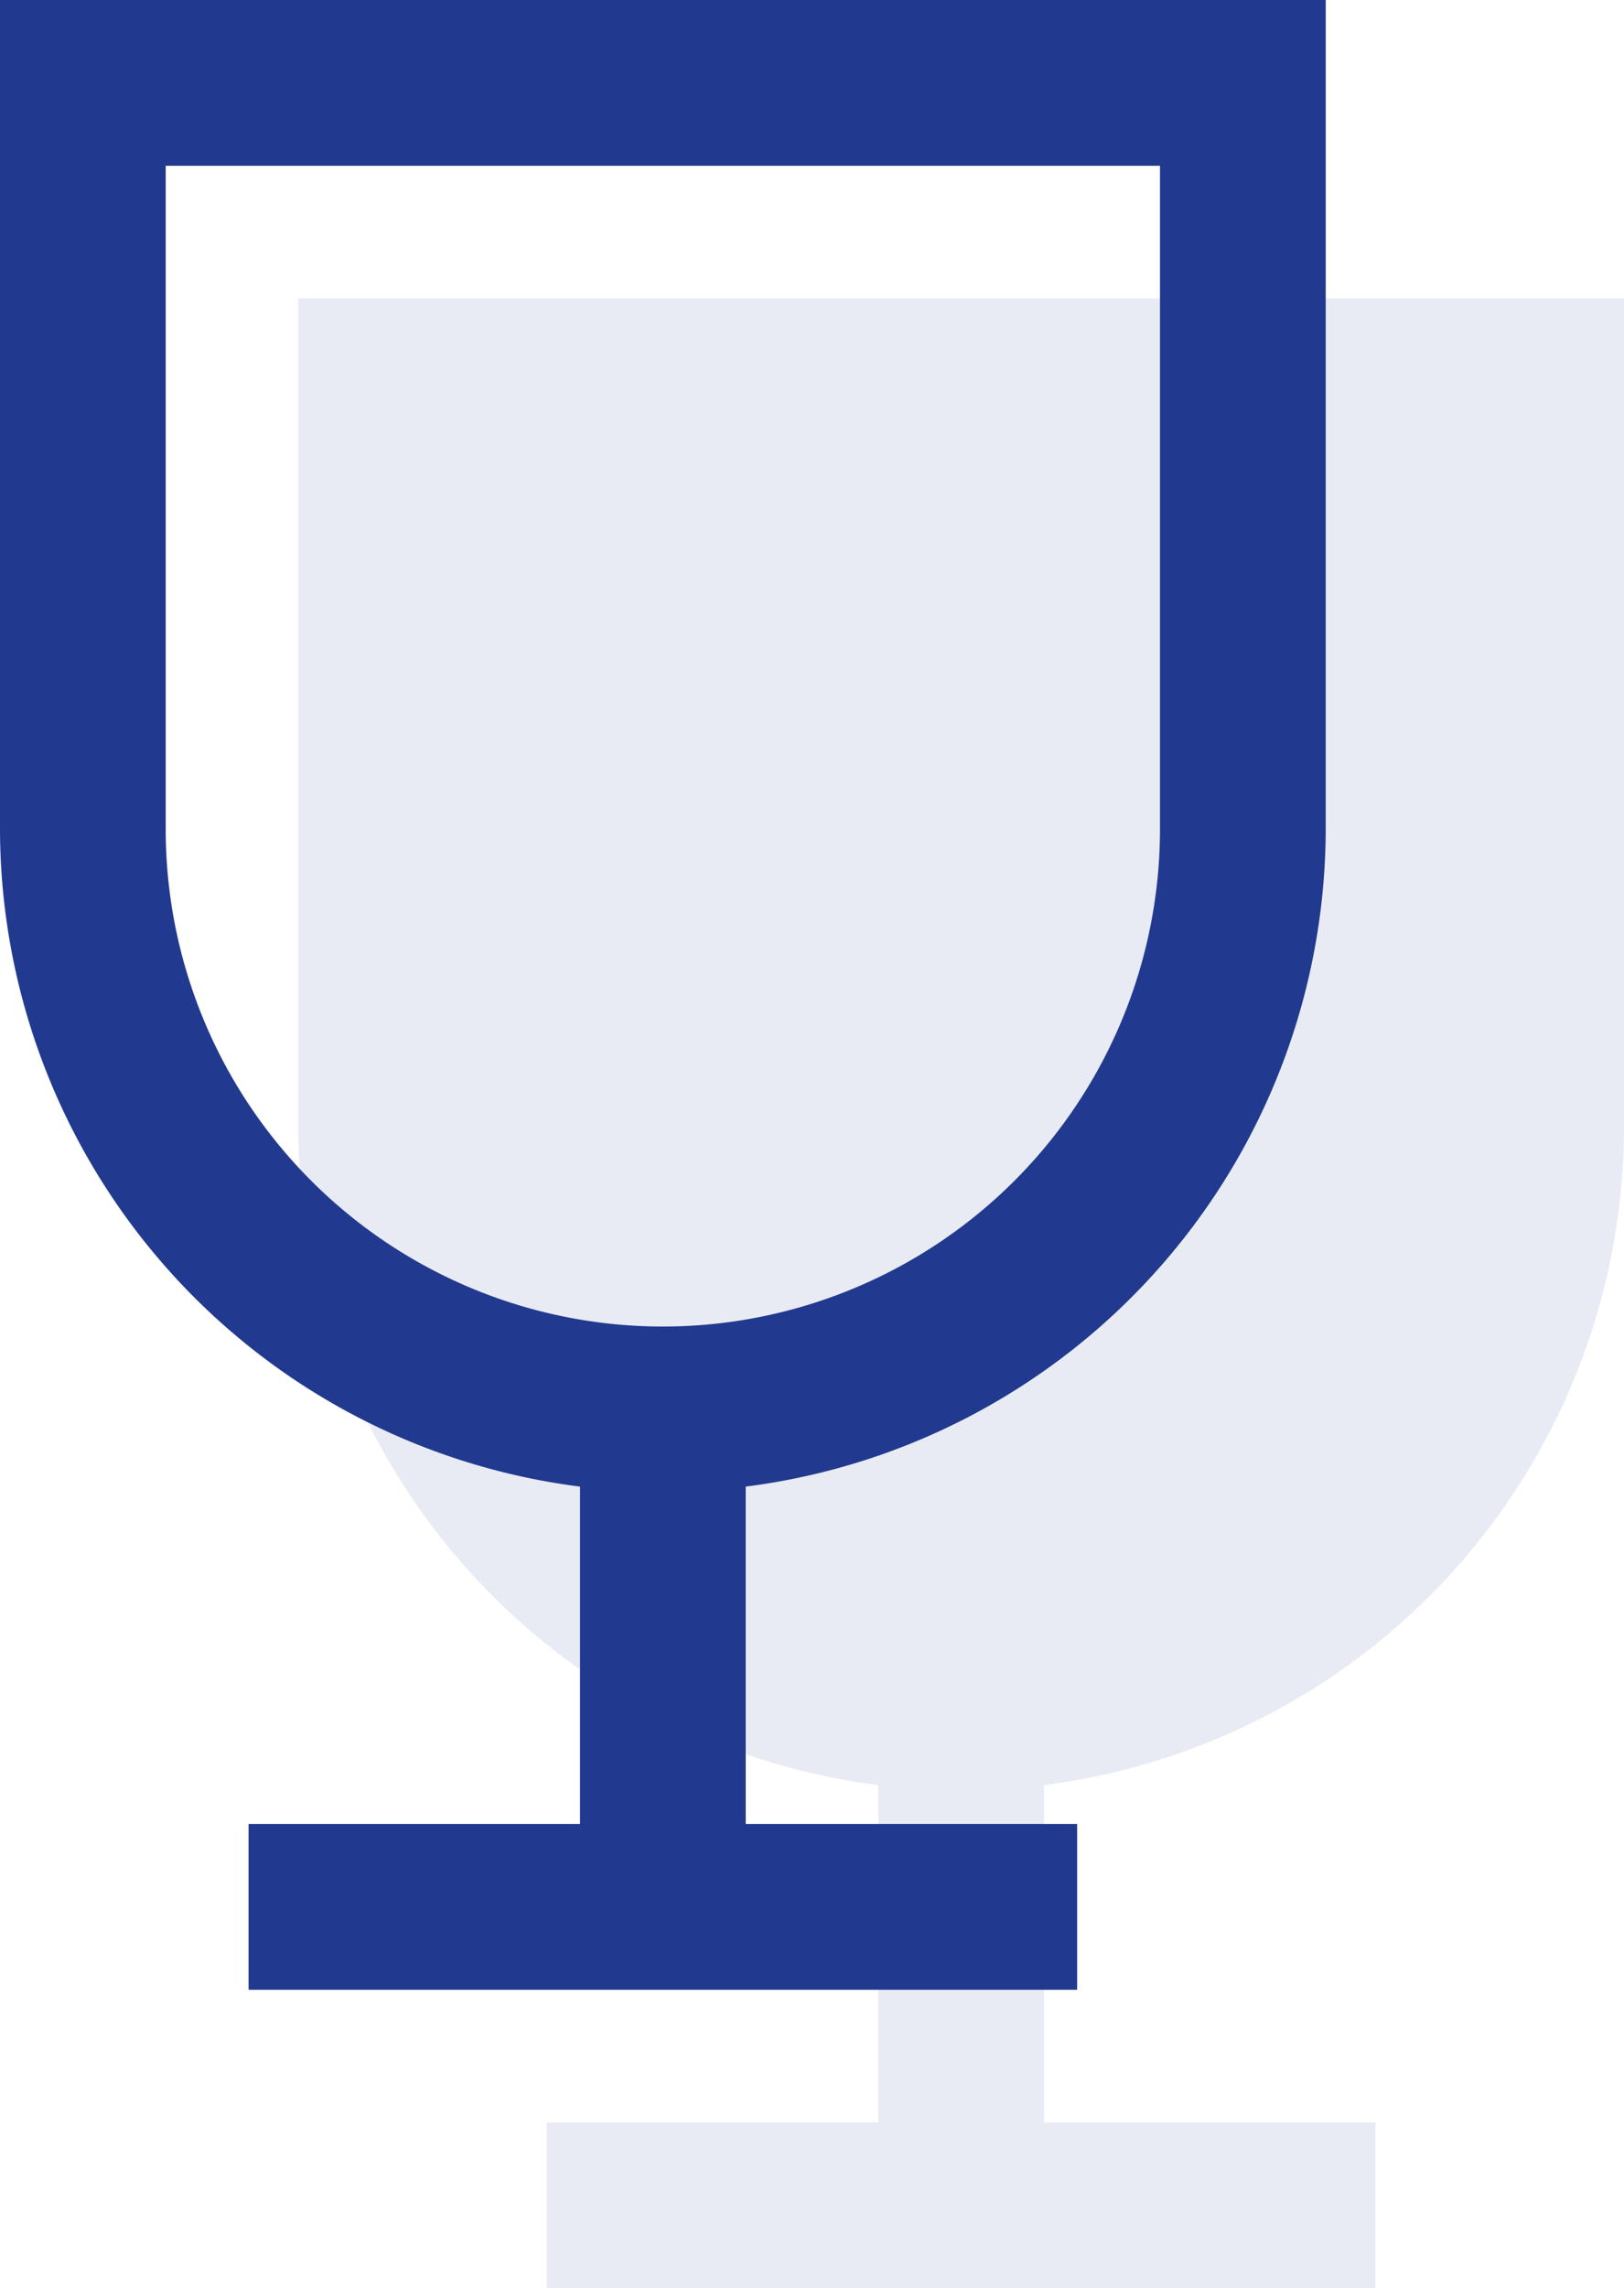 <svg xmlns="http://www.w3.org/2000/svg" width="32.667" height="46" viewBox="0 0 32.667 46">
  <g id="Groupe_1049" data-name="Groupe 1049" transform="translate(-676 -1102)">
    <path id="wine-glass-empty" d="M4,0V16.667A13.346,13.346,0,0,0,15.667,29.885v6.782H9V40H25.667V36.667H19V29.885A13.346,13.346,0,0,0,30.667,16.667V0Z" transform="translate(678 1108)" fill="#213a8f" opacity="0.1"/>
    <path id="wine-glass-empty-2" data-name="wine-glass-empty" d="M4,0V16.667A13.346,13.346,0,0,0,15.667,29.885v6.782H9V40H25.667V36.667H19V29.885A13.346,13.346,0,0,0,30.667,16.667V0ZM27.333,16.667a10,10,0,0,1-20,0V3.333h20Z" transform="translate(672 1102)" fill="#213a8f"/>
  </g>
</svg>
